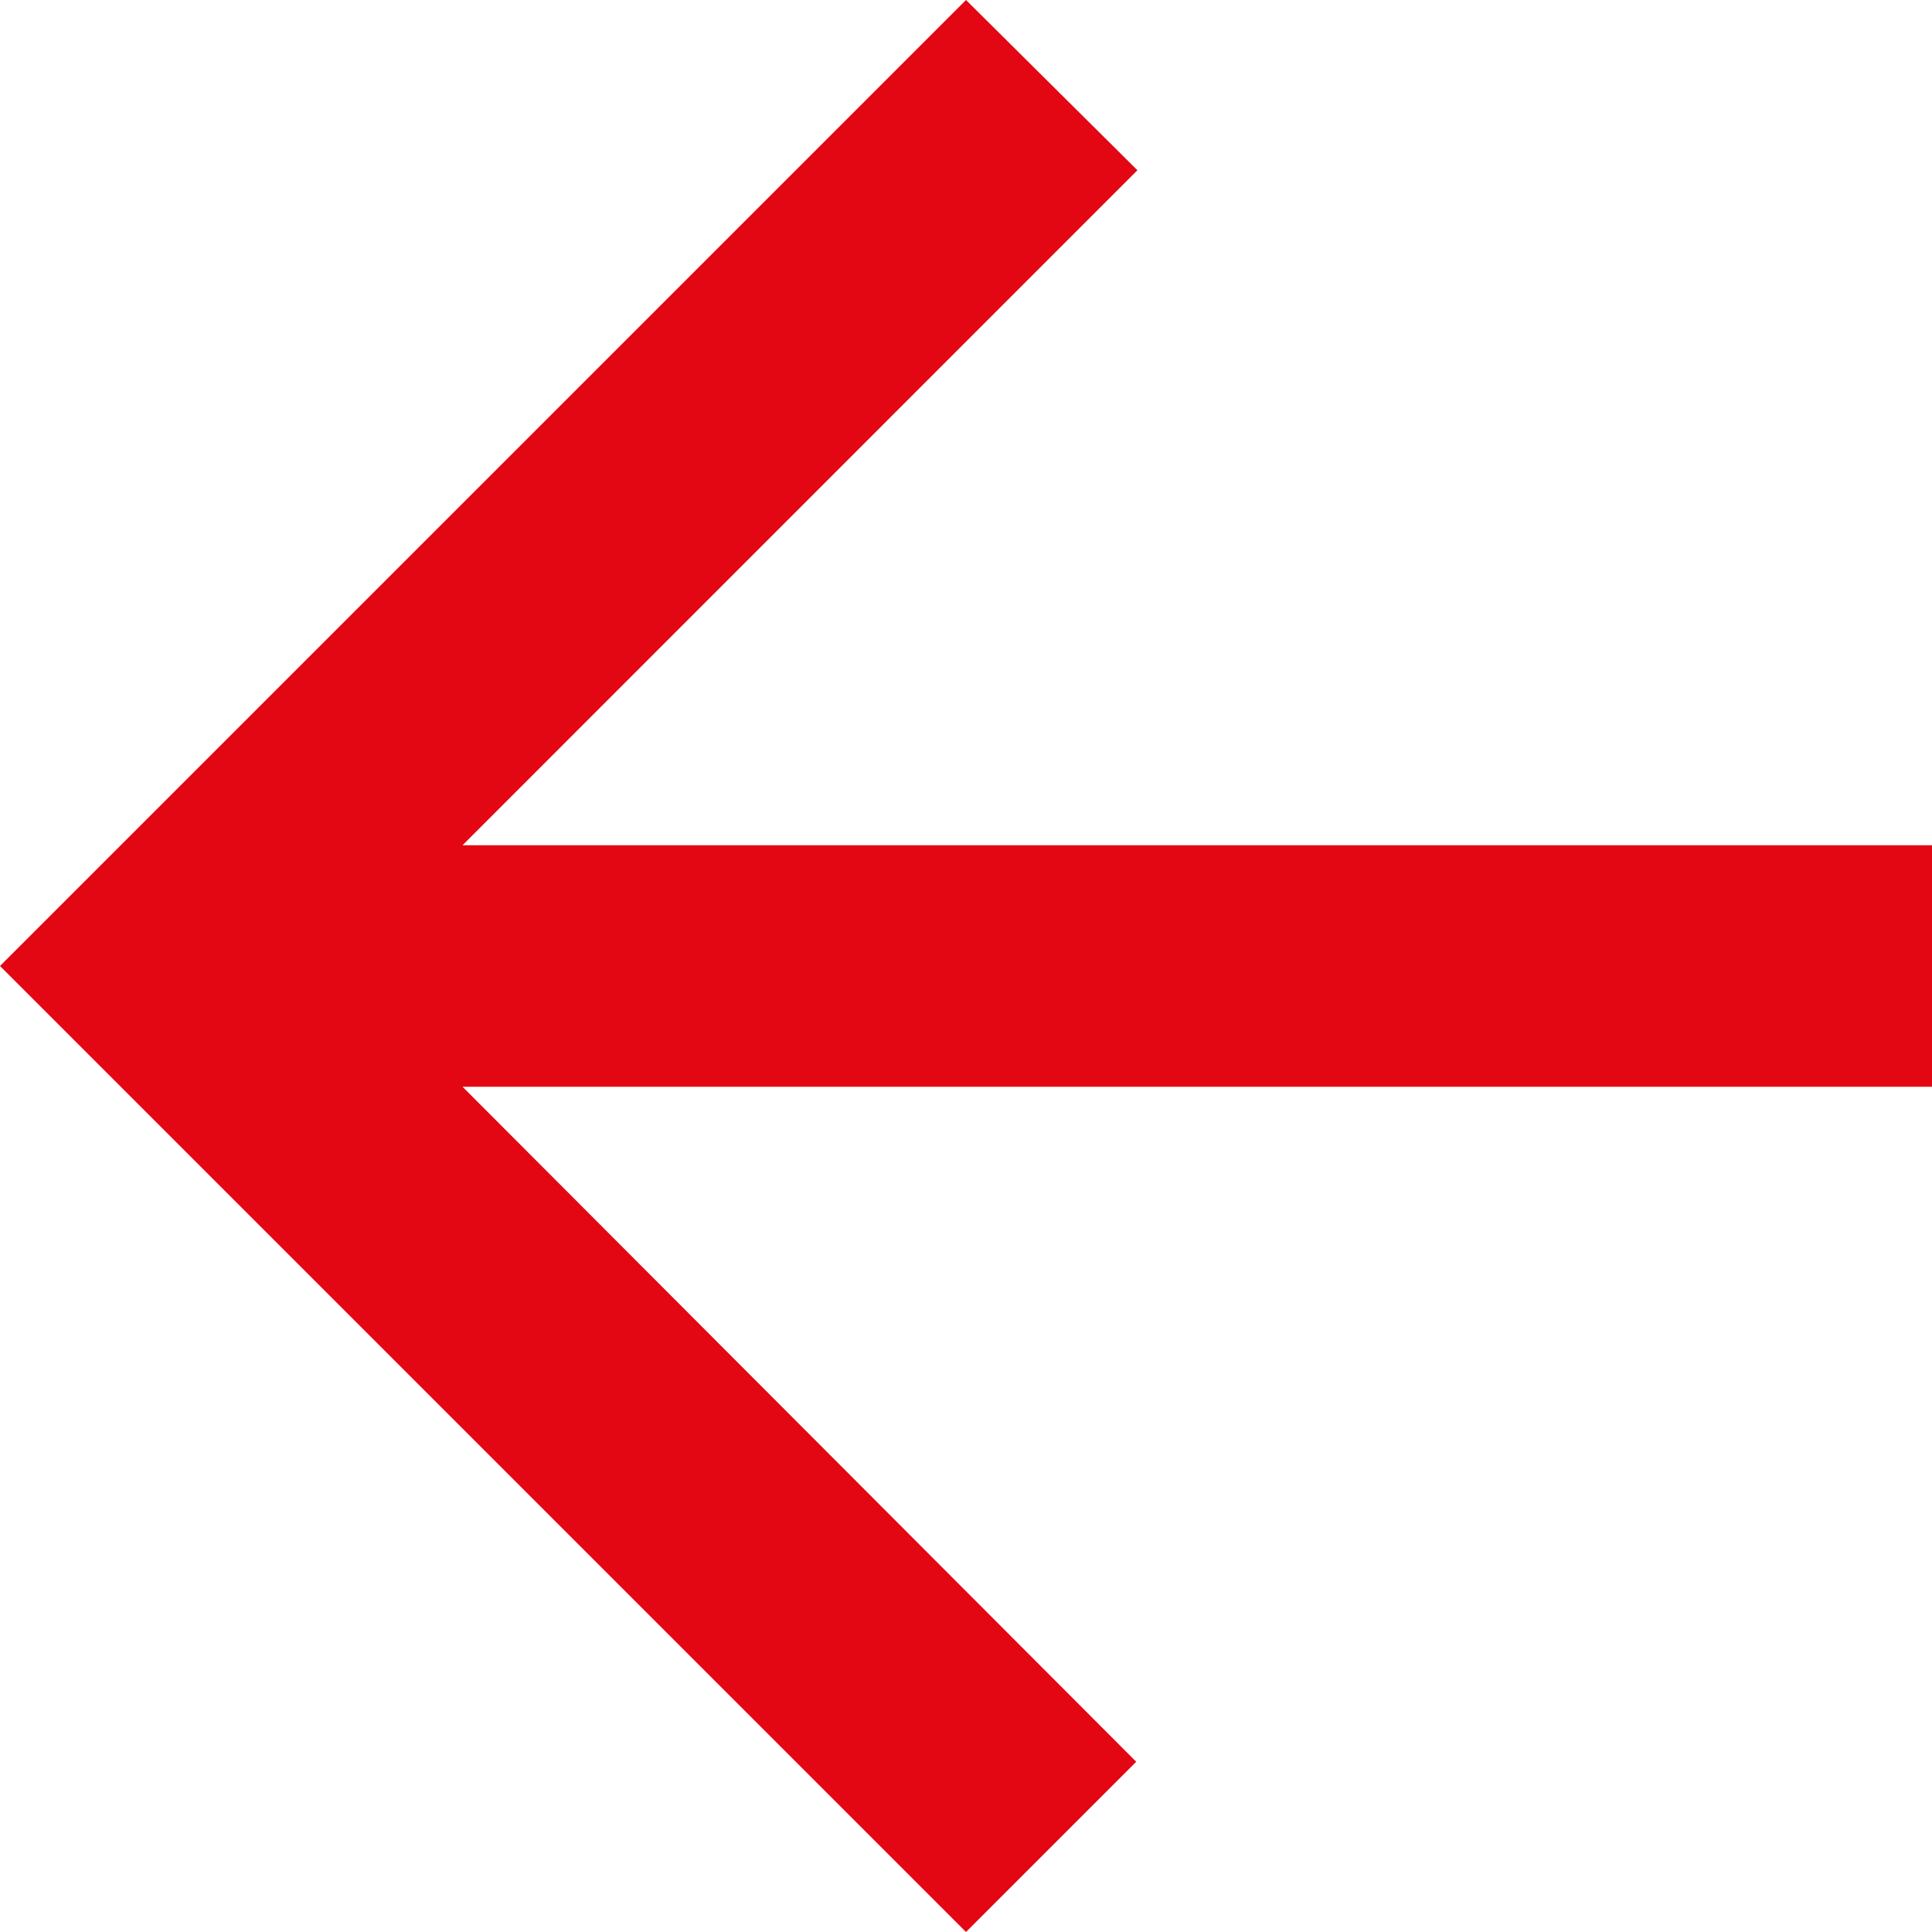 <svg width="18" height="18" viewBox="0 0 18 18" fill="none" xmlns="http://www.w3.org/2000/svg"><path d="M18 7.875H4.309l6.288-6.289L9 0 0 9l9 9 1.586-1.586-6.277-6.289H18v-2.25z" fill="#E30613"/></svg>